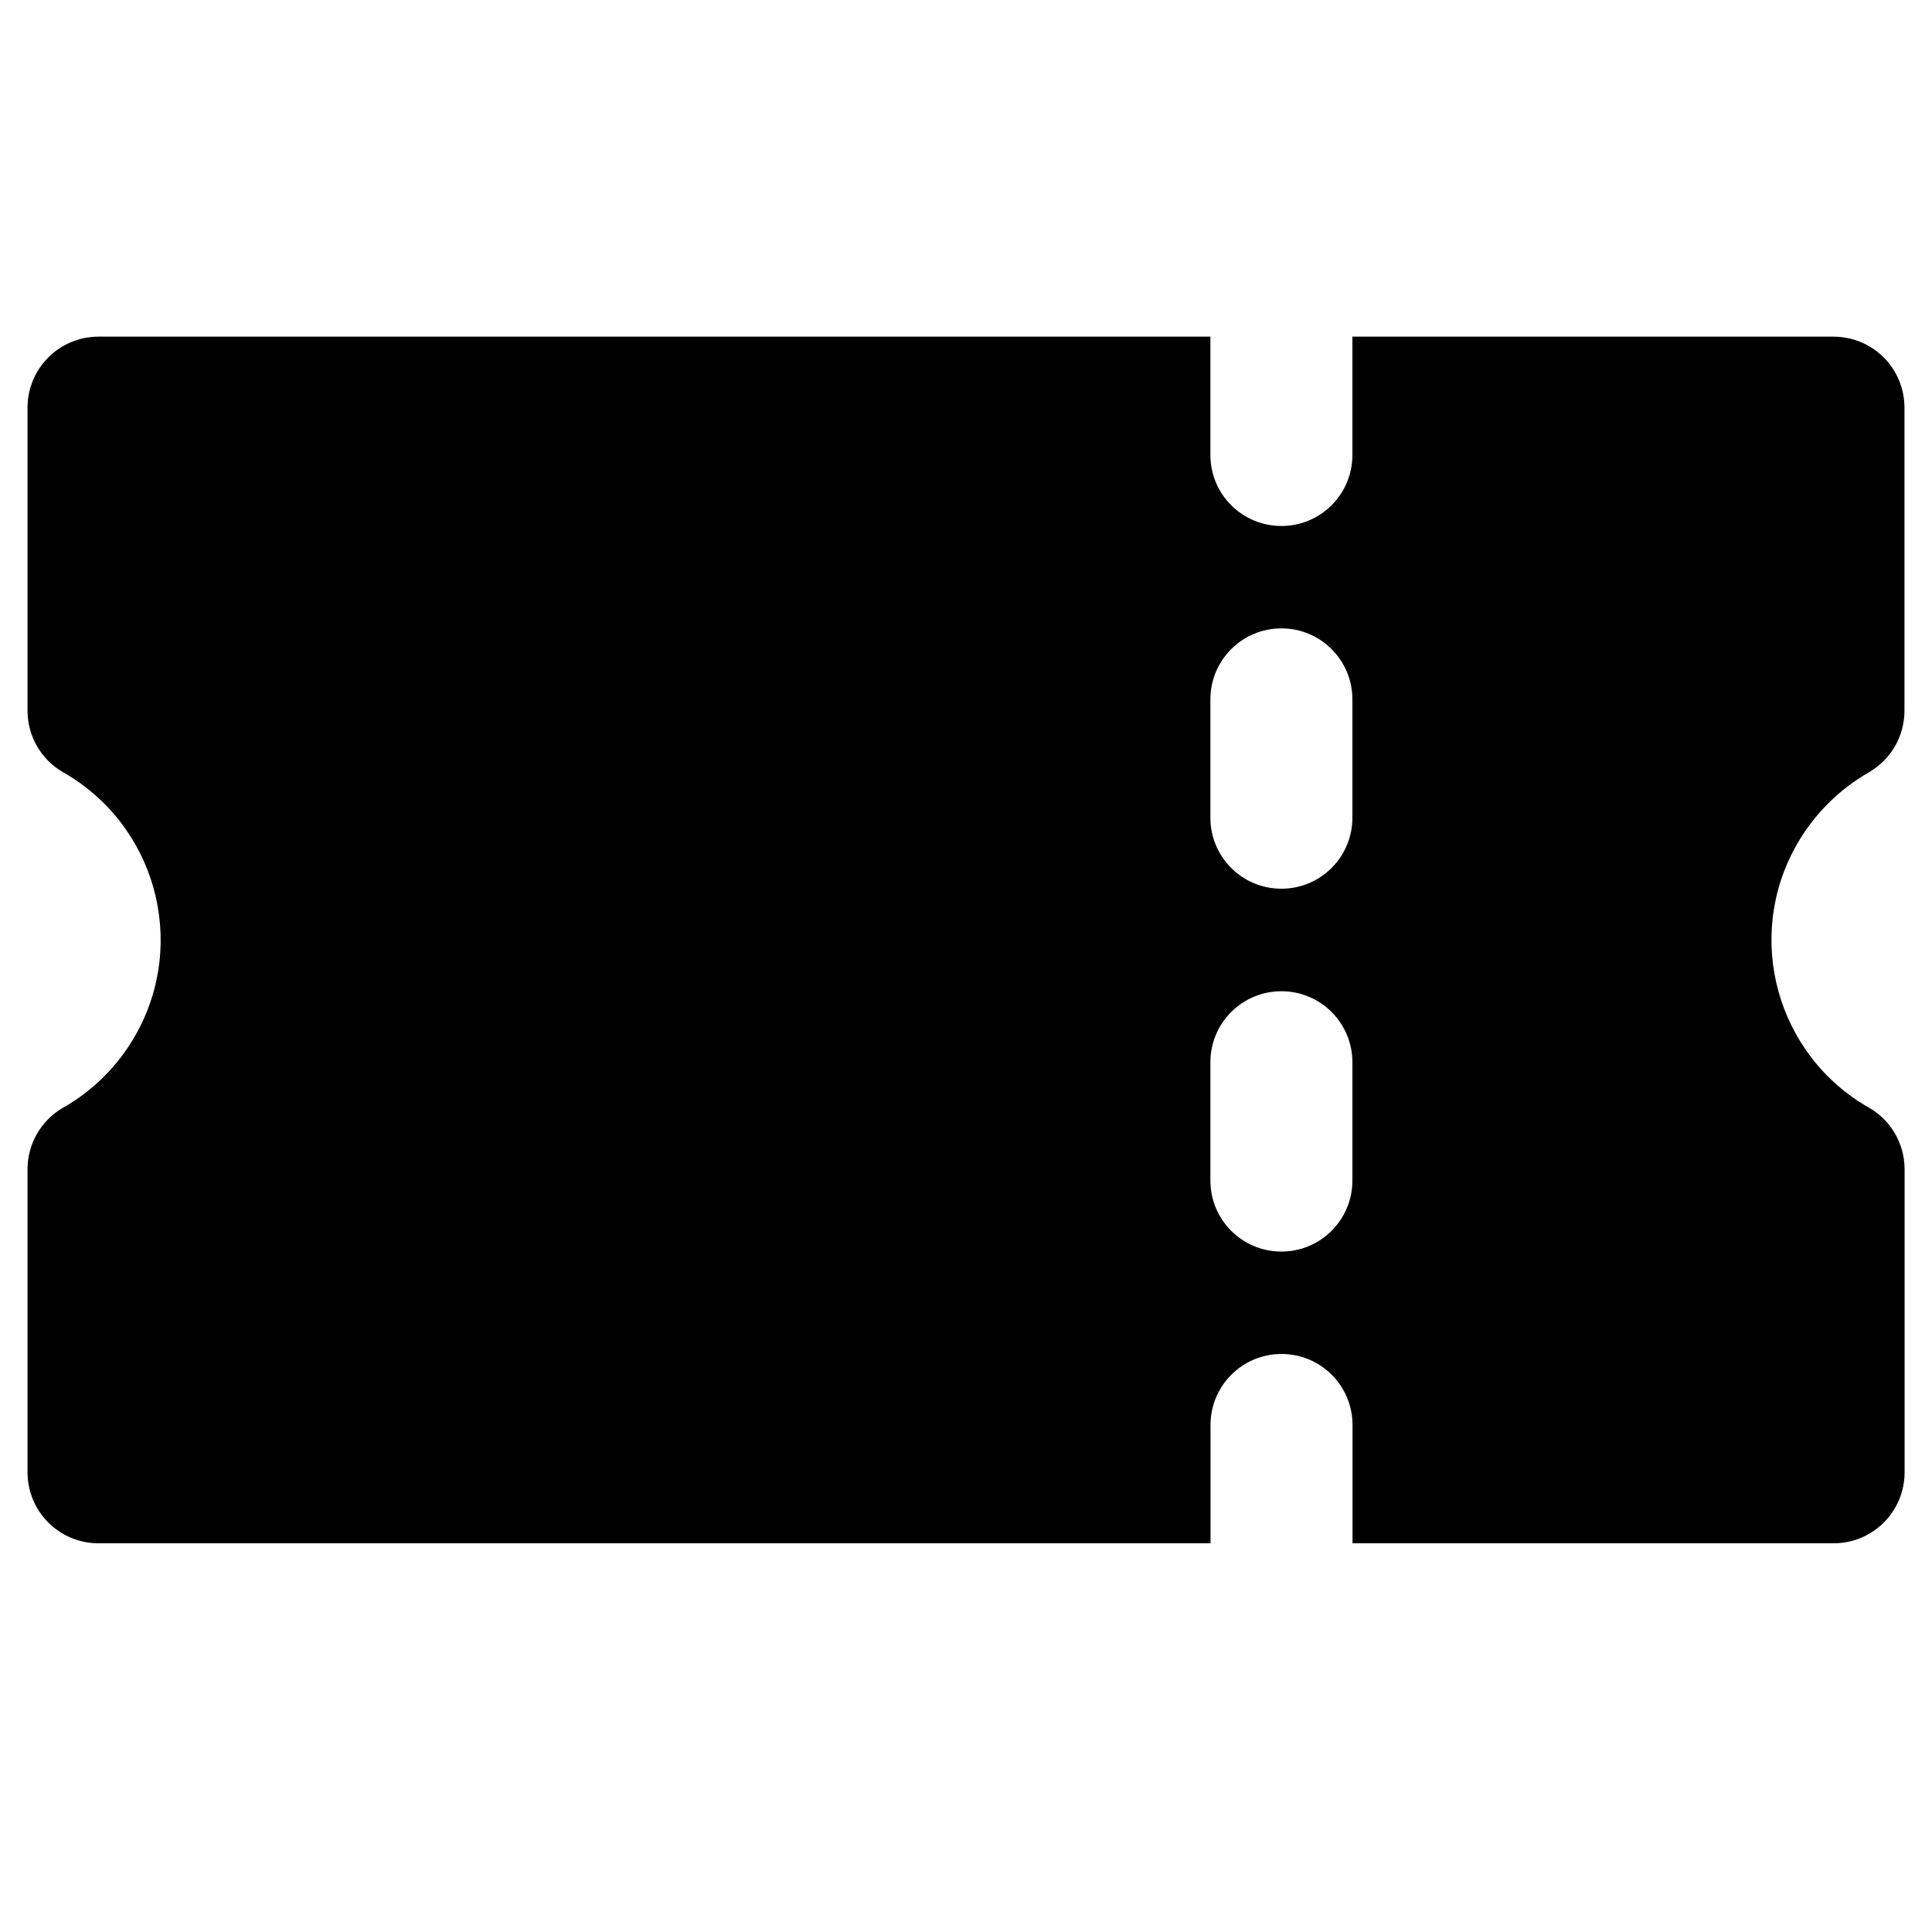 <?xml version="1.0" encoding="UTF-8"?>
<svg id="Layer_1" data-name="Layer 1" xmlns="http://www.w3.org/2000/svg" viewBox="0 0 16 16">
  <defs>
    <style>
      .cls-1 {
        fill: #000;
        stroke-width: 0px;
      }
    </style>
  </defs>
  <g id="Ticket">
    <path class="cls-1" d="M15.48,6.394c.181-.105.292-.299.292-.508v-2.51c0-.325-.263-.588-.588-.588h-3.984v.98c0.0.325-.263.588-.588.588-.325 0-.588-.263-.588-.588v-.98H.816c-.325,0-.588.263-.588.588H.228v2.51c0,.209.111.403.292.508.768.435,1.038,1.411.602,2.179-.143.252-.351.46-.602.602-.181.105-.292.299-.292.508v2.51c0,.325.263.588.588.588h9.209v-.98c-0-.325.263-.588.588-.588s.588.263.588.588v.98h3.984c.325,0,.588-.263.588-.588h0v-2.51c0-.209-.111-.403-.292-.508-.768-.435-1.038-1.411-.602-2.179.143-.251.351-.459.602-.602h0ZM11.2,9.777c0.0.325-.263.588-.588.588s-.588-.263-.588-.588v-.98c-0-.325.263-.588.588-.588s.588.263.588.588v.98ZM11.2,6.772c0.0.325-.263.588-.588.588-.325 0-.588-.263-.588-.588v-.98c-0-.325.263-.588.588-.588.325-0.0.588.263.588.588v.98Z"/>
  </g>
</svg>